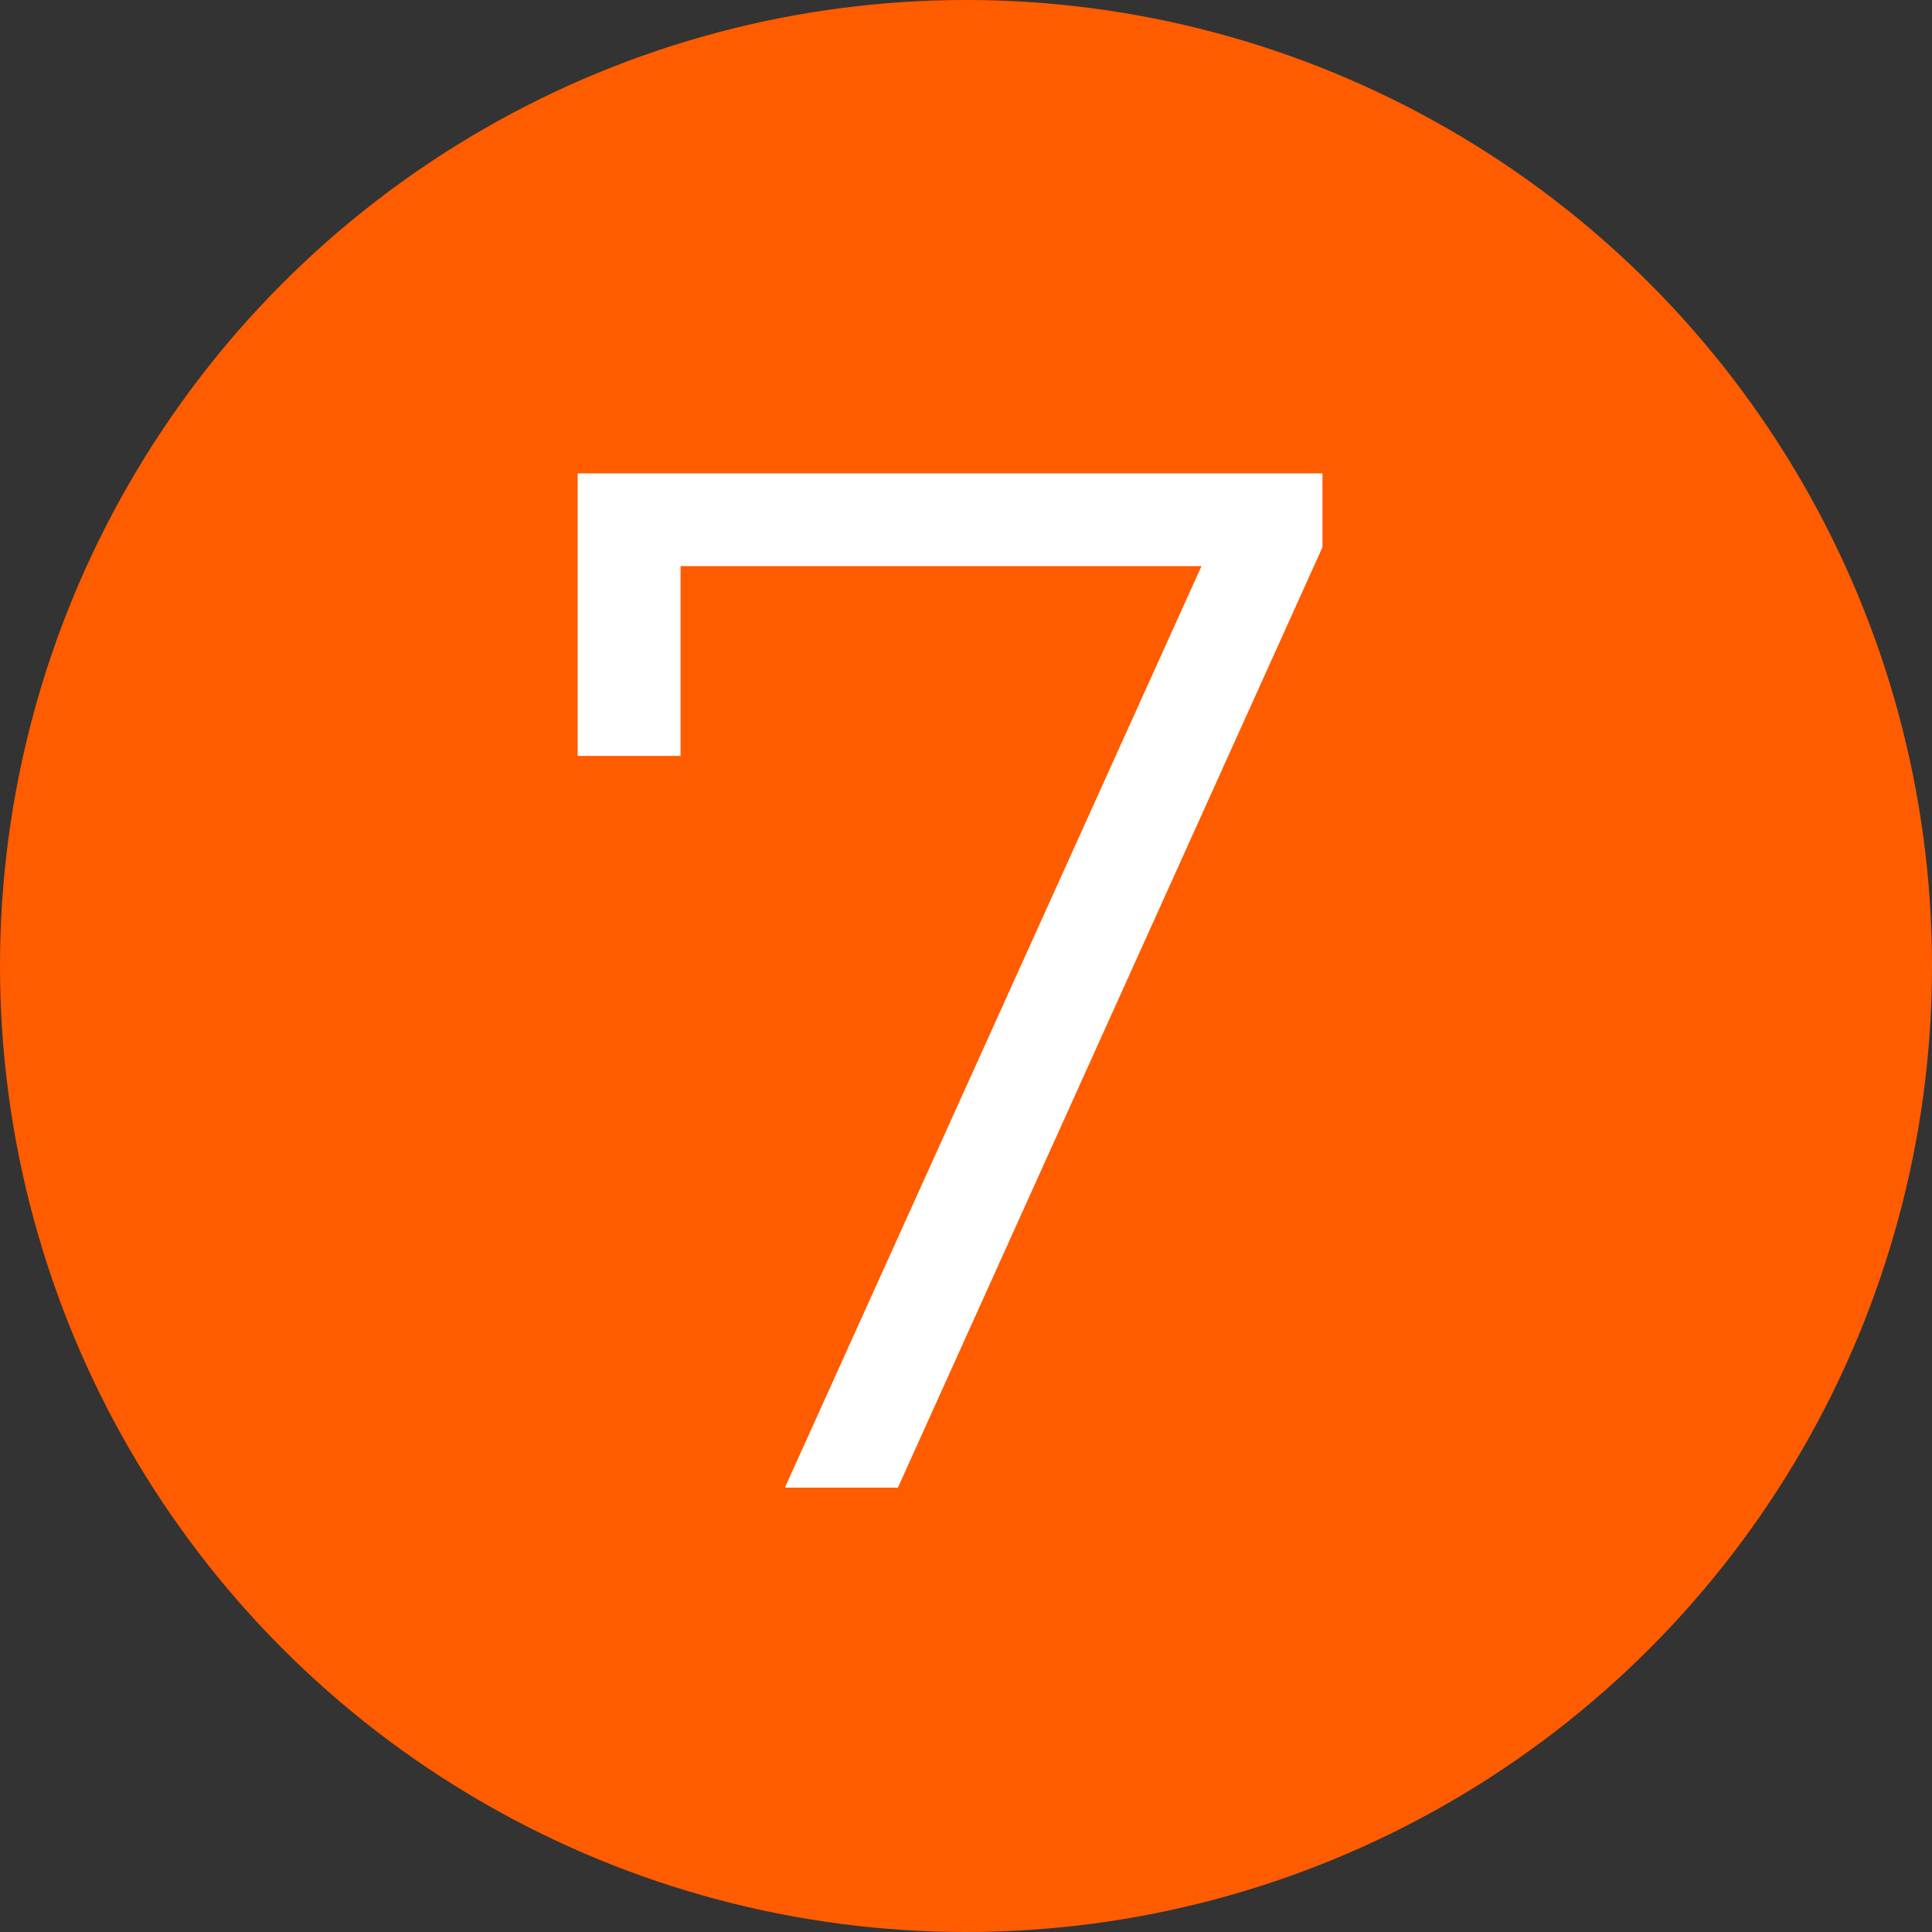<svg xmlns="http://www.w3.org/2000/svg" width="100" height="100" viewBox="0 0 100 100" fill="none"><rect x="0" y="0" width="100" height="100" fill="#333333" stroke="none"/><g clip-path="url(#clip0_1316_2)"><circle cx="50" cy="50" r="50" fill="#FF5C00"></circle><path d="M40.625 77L63.275 26.9L64.925 29.3H32.45L35.225 26.675V39.125H29.9V24.5H68.45V28.325L46.475 77H40.625Z" fill="white"></path></g><defs><clipPath id="clip0_1316_2"><rect width="100" height="100" fill="white"></rect></clipPath></defs></svg>